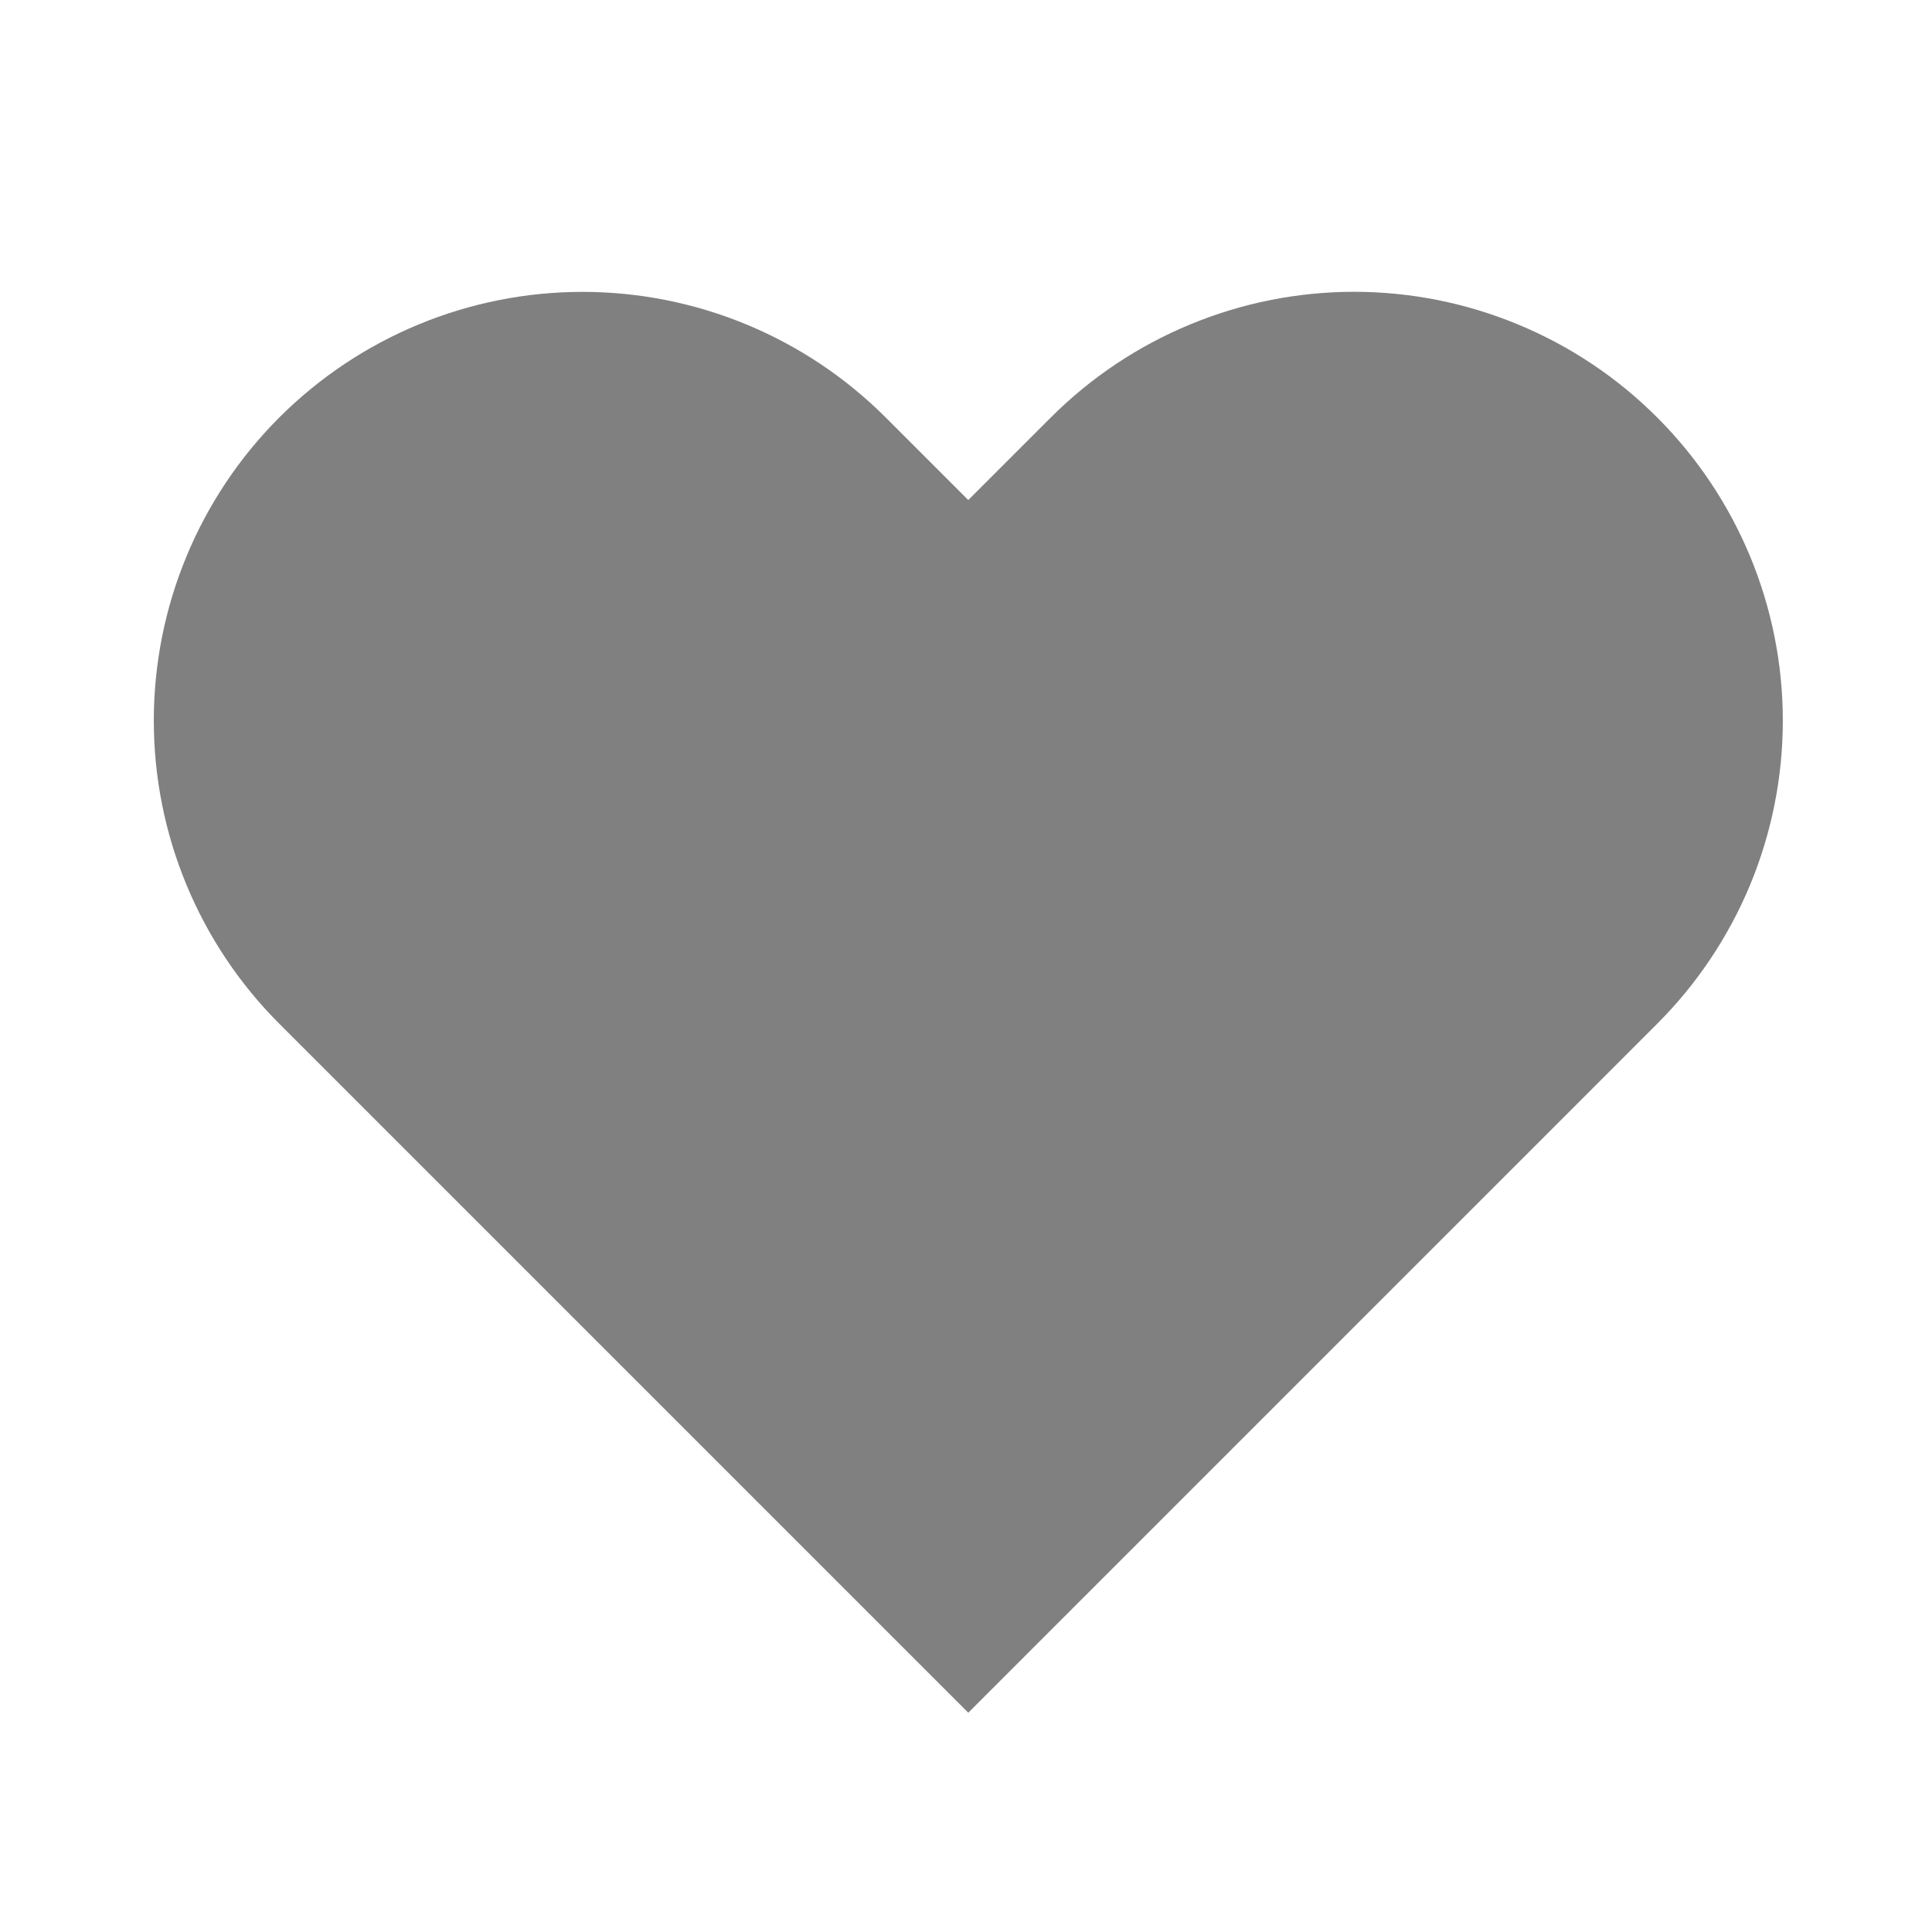 <svg xmlns="http://www.w3.org/2000/svg" width="28" height="28" viewBox="0 0 28 28" fill="gray">
    <path
        d="M24.017 6.05C23.441 5.473 22.756 5.015 22.002 4.703C21.248 4.39 20.44 4.229 19.624 4.229C18.808 4.229 18 4.39 17.246 4.703C16.492 5.015 15.807 5.473 15.23 6.05L14.033 7.247L12.836 6.05C11.67 4.885 10.09 4.23 8.442 4.23C6.794 4.23 5.214 4.885 4.048 6.05C2.883 7.215 2.229 8.796 2.229 10.444C2.229 12.092 2.883 13.672 4.048 14.837L5.246 16.035L14.033 24.822L22.82 16.035L24.017 14.837C24.595 14.26 25.052 13.575 25.365 12.822C25.677 12.068 25.838 11.26 25.838 10.444C25.838 9.628 25.677 8.82 25.365 8.066C25.052 7.312 24.595 6.627 24.017 6.05V6.05Z" />
</svg>